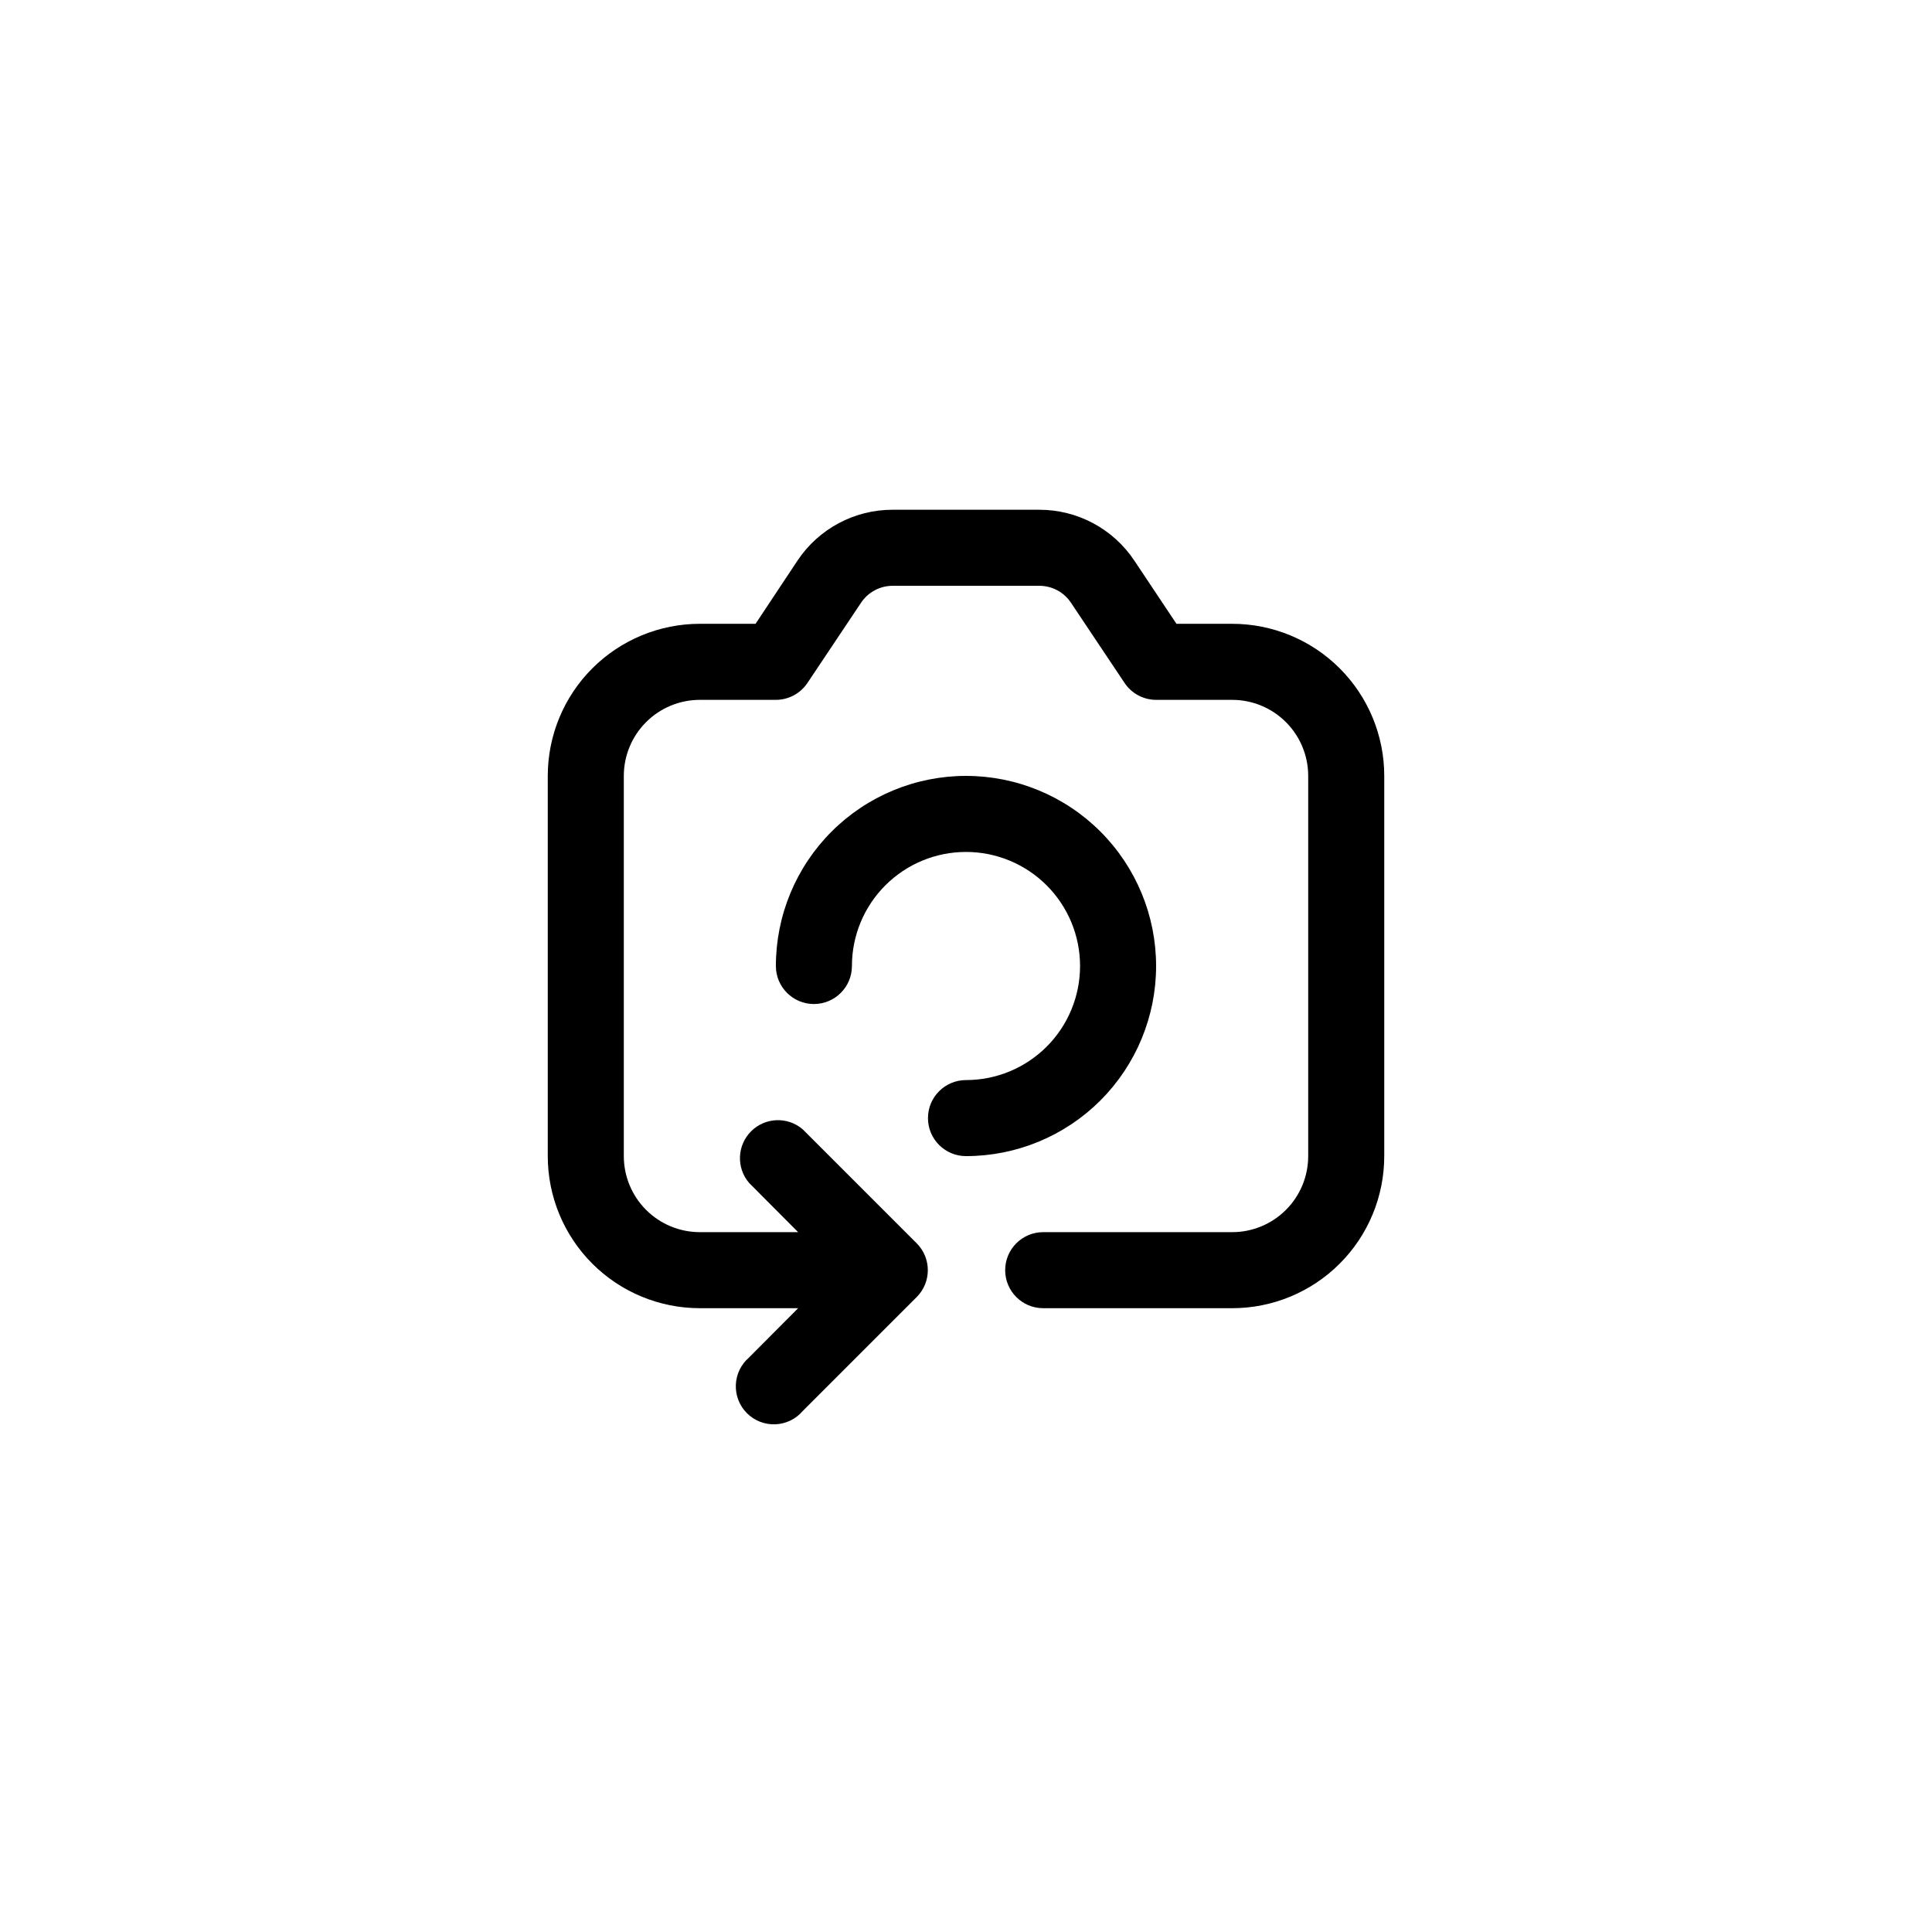 <?xml version="1.0" encoding="UTF-8"?>
<!-- Uploaded to: ICON Repo, www.iconrepo.com, Generator: ICON Repo Mixer Tools -->
<svg fill="#000000" width="800px" height="800px" version="1.1" viewBox="144 144 512 512" xmlns="http://www.w3.org/2000/svg">
 <g>
  <path d="m400 430.23c-5.566 0-10.078 4.512-10.078 10.078 0 5.562 4.512 10.074 10.078 10.074 13.359 0 26.176-5.309 35.625-14.754 9.445-9.449 14.754-22.266 14.754-35.625 0-13.363-5.309-26.18-14.754-35.625-9.449-9.449-22.266-14.758-35.625-14.758-13.363 0-26.18 5.309-35.625 14.758-9.449 9.445-14.758 22.262-14.758 35.625 0 5.562 4.512 10.074 10.078 10.074 5.562 0 10.074-4.512 10.074-10.074 0-8.02 3.184-15.707 8.855-21.375 5.668-5.672 13.355-8.855 21.375-8.855 8.016 0 15.703 3.184 21.375 8.855 5.668 5.668 8.852 13.355 8.852 21.375 0 8.016-3.184 15.703-8.852 21.375-5.672 5.668-13.359 8.852-21.375 8.852z"/>
  <path d="m510.84 450.38v-100.76c0-10.688-4.246-20.941-11.805-28.5-7.559-7.559-17.809-11.805-28.5-11.805h-14.762l-11.184-16.777c-5.617-8.418-15.07-13.465-25.191-13.449h-38.844c-10.117-0.016-19.574 5.031-25.191 13.449l-11.133 16.777h-14.762c-10.688 0-20.941 4.246-28.5 11.805-7.559 7.559-11.805 17.812-11.805 28.5v100.76c0 10.691 4.246 20.941 11.805 28.5s17.812 11.805 28.5 11.805h26.047l-13 13.047 0.004 0.004c-2.133 1.824-3.406 4.457-3.516 7.262-0.109 2.805 0.957 5.531 2.941 7.516 1.988 1.984 4.711 3.051 7.516 2.941 2.805-0.105 5.438-1.379 7.266-3.512l30.23-30.23h-0.004c3.906-3.93 3.906-10.277 0-14.207l-30.23-30.23 0.004 0.004c-4-3.426-9.957-3.195-13.68 0.527-3.723 3.723-3.953 9.68-0.527 13.68l12.996 13.047h-26.047c-5.344 0-10.469-2.121-14.25-5.902-3.777-3.777-5.902-8.906-5.902-14.25v-100.76c0-5.344 2.125-10.469 5.902-14.25 3.781-3.777 8.906-5.902 14.25-5.902h20.152c3.363-0.008 6.5-1.688 8.363-4.484l14.207-21.262c1.867-2.793 5.004-4.477 8.363-4.481h38.895c3.363 0.004 6.5 1.688 8.363 4.481l14.207 21.262c1.867 2.797 5.004 4.477 8.363 4.484h20.152c5.344 0 10.473 2.125 14.25 5.902 3.781 3.781 5.902 8.906 5.902 14.25v100.76c0 5.344-2.121 10.473-5.902 14.25-3.777 3.781-8.906 5.902-14.25 5.902h-50.078c-5.566 0-10.074 4.512-10.074 10.078 0 5.562 4.508 10.074 10.074 10.074h50.078c10.691 0 20.941-4.246 28.5-11.805s11.805-17.809 11.805-28.5z"/>
 </g>
</svg>